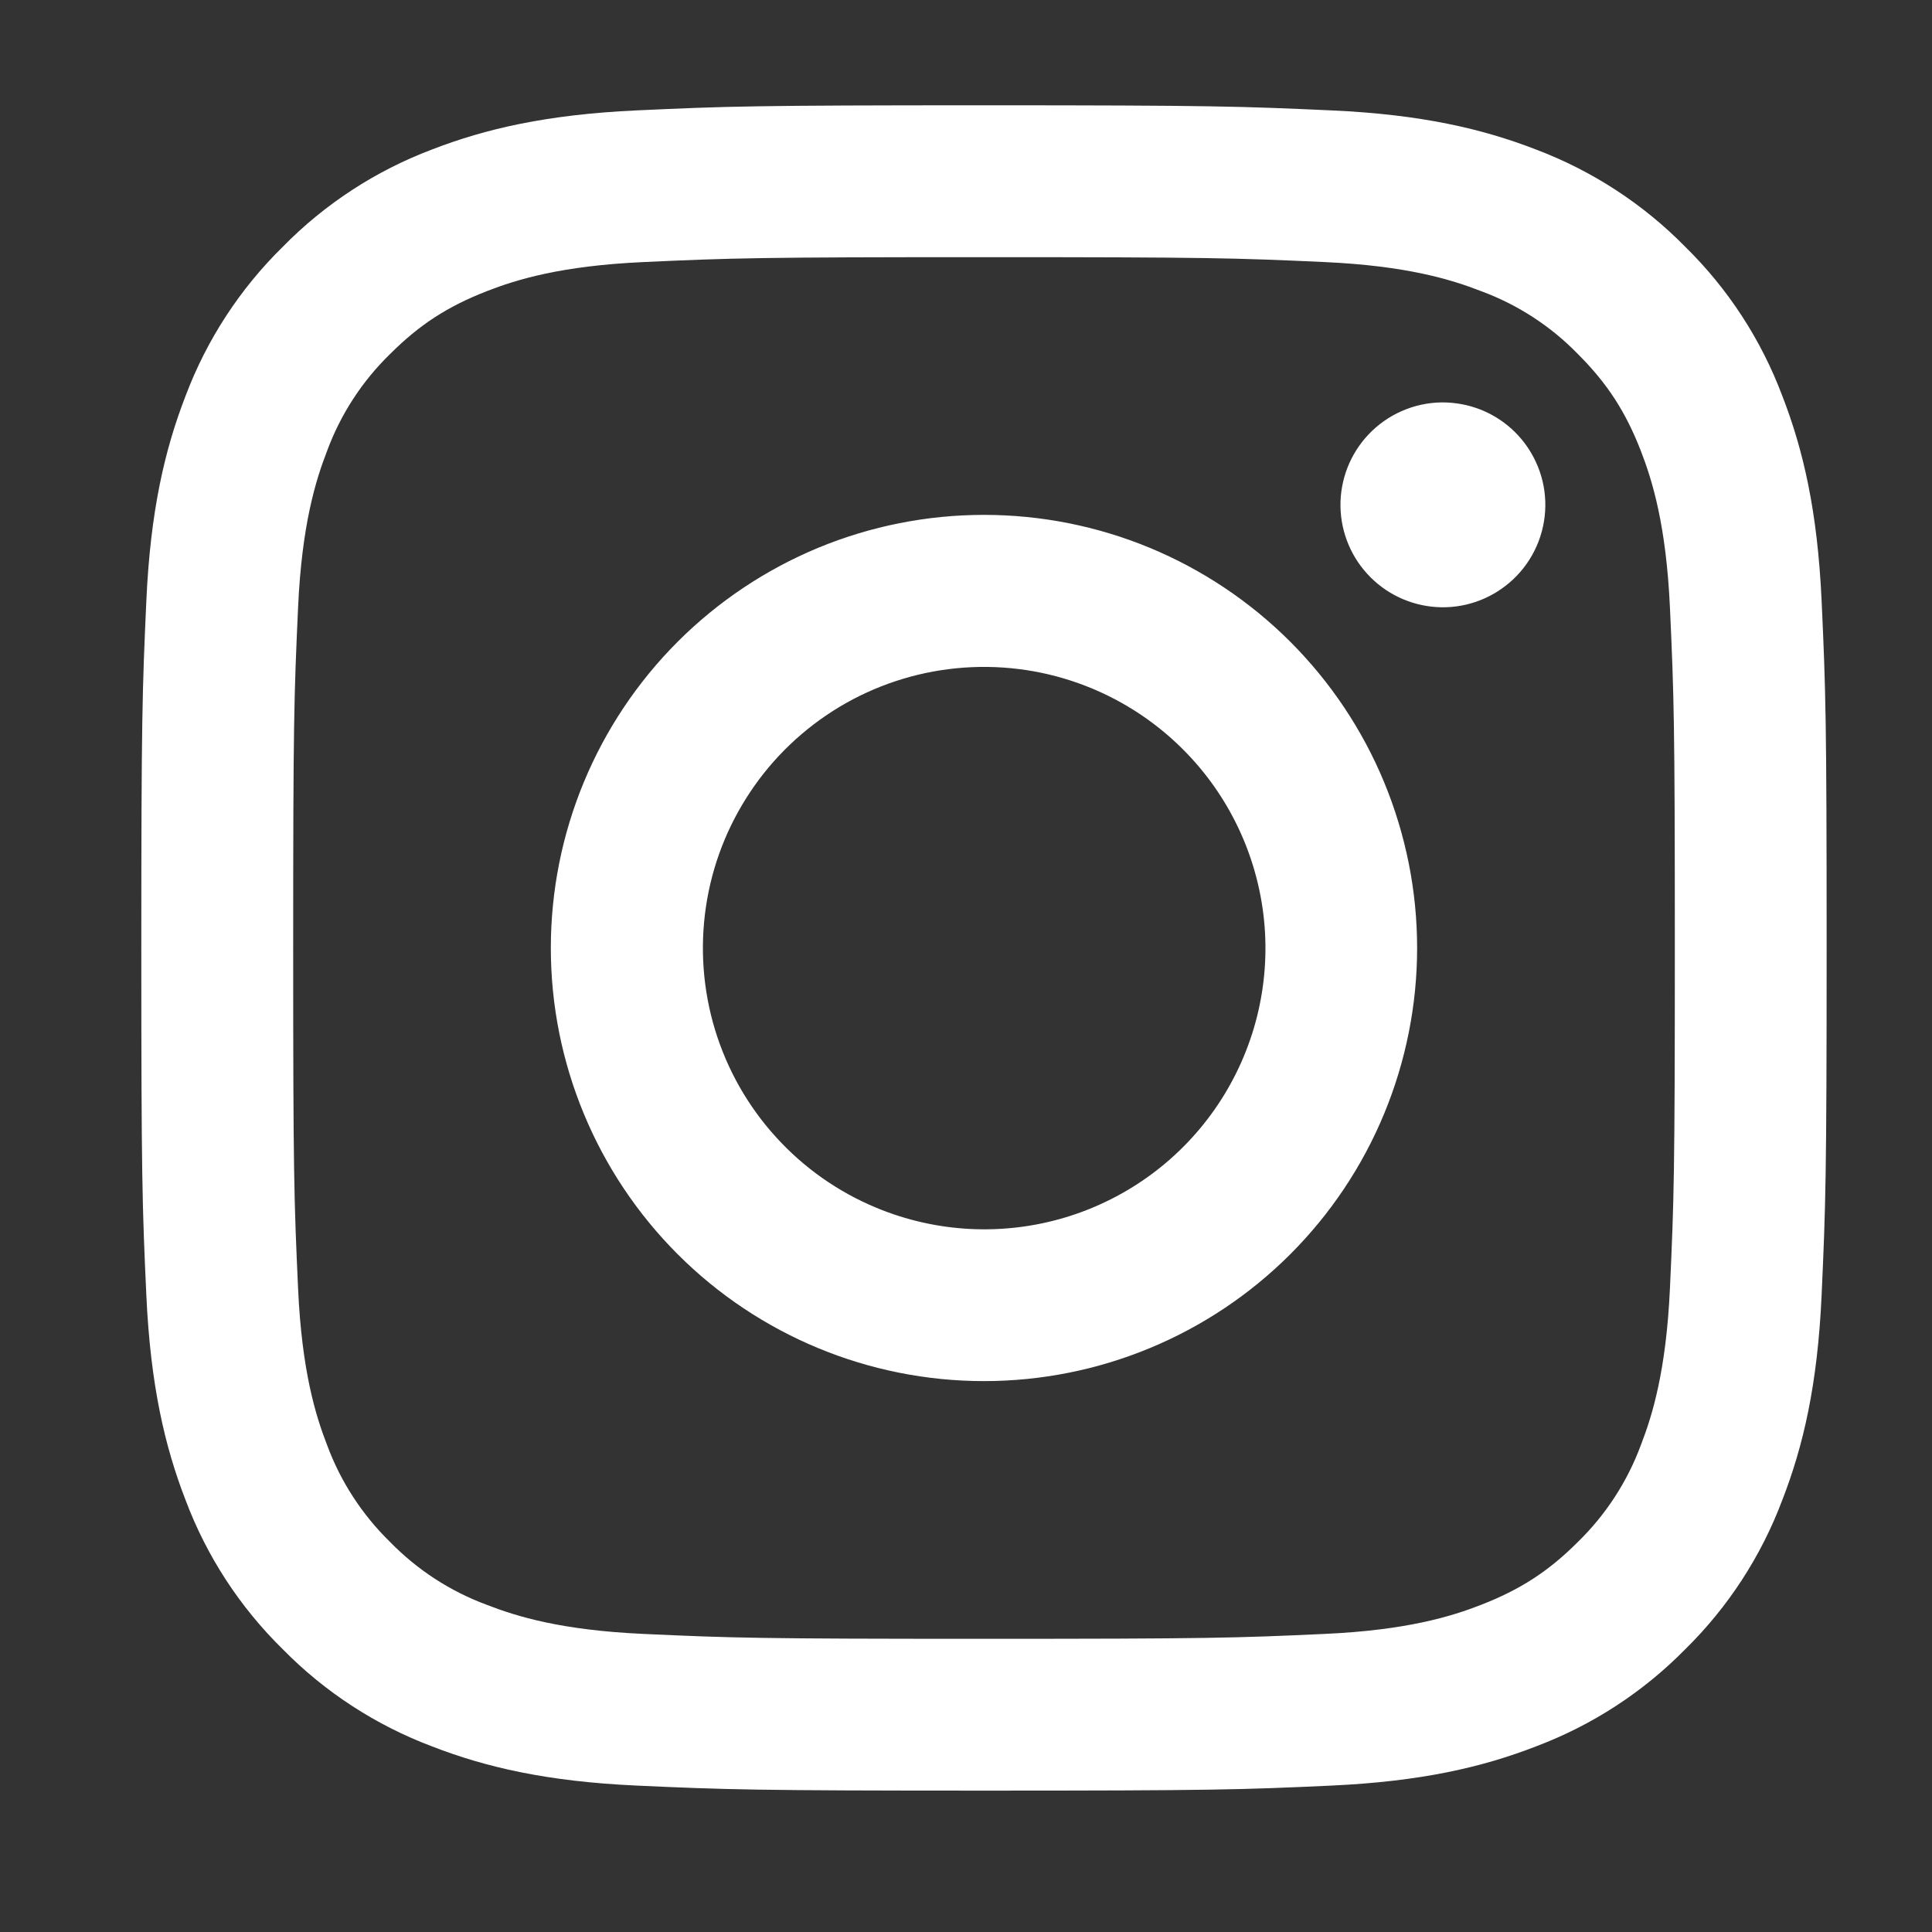 <svg width="28" height="28" viewBox="0 0 28 28" fill="none" xmlns="http://www.w3.org/2000/svg">
<rect x="0" y="0" width="28" height="28" fill="#333333" stroke="none"/>
<g id="social-icon-instagram">
<path id="Vector" fill-rule="evenodd" clip-rule="evenodd" d="M9.226 1.6C10.528 1.54 10.943 1.526 14.261 1.526C17.578 1.526 17.993 1.541 19.294 1.6C20.596 1.658 21.484 1.866 22.261 2.167C23.075 2.475 23.813 2.955 24.424 3.577C25.045 4.186 25.525 4.924 25.831 5.739C26.133 6.516 26.34 7.404 26.4 8.703C26.46 10.007 26.473 10.423 26.473 13.739C26.473 17.056 26.459 17.471 26.4 18.774C26.341 20.073 26.133 20.961 25.831 21.738C25.525 22.553 25.045 23.292 24.424 23.902C23.813 24.524 23.075 25.003 22.261 25.31C21.484 25.612 20.596 25.818 19.297 25.878C17.993 25.938 17.578 25.951 14.261 25.951C10.943 25.951 10.528 25.937 9.226 25.878C7.927 25.819 7.039 25.612 6.261 25.31C5.446 25.003 4.708 24.523 4.098 23.902C3.476 23.292 2.995 22.554 2.689 21.739C2.388 20.962 2.181 20.074 2.121 18.775C2.061 17.47 2.048 17.055 2.048 13.739C2.048 10.422 2.062 10.006 2.121 8.705C2.18 7.404 2.388 6.516 2.689 5.739C2.996 4.924 3.477 4.186 4.099 3.576C4.708 2.955 5.446 2.474 6.26 2.167C7.037 1.866 7.926 1.66 9.225 1.6H9.226ZM19.196 3.798C17.908 3.739 17.521 3.727 14.261 3.727C11 3.727 10.614 3.739 9.326 3.798C8.134 3.852 7.488 4.051 7.057 4.219C6.488 4.441 6.08 4.704 5.653 5.131C5.248 5.525 4.936 6.005 4.74 6.536C4.573 6.967 4.374 7.613 4.32 8.804C4.261 10.092 4.249 10.478 4.249 13.739C4.249 17 4.261 17.386 4.32 18.674C4.374 19.865 4.573 20.511 4.74 20.942C4.936 21.472 5.248 21.952 5.653 22.347C6.047 22.752 6.528 23.064 7.057 23.259C7.488 23.427 8.134 23.626 9.326 23.68C10.614 23.739 10.999 23.751 14.261 23.751C17.523 23.751 17.908 23.739 19.196 23.68C20.387 23.626 21.033 23.427 21.464 23.259C22.033 23.037 22.441 22.774 22.868 22.347C23.273 21.952 23.585 21.472 23.781 20.942C23.948 20.511 24.147 19.865 24.202 18.674C24.261 17.386 24.273 17 24.273 13.739C24.273 10.478 24.261 10.092 24.202 8.804C24.147 7.613 23.948 6.967 23.781 6.536C23.559 5.966 23.296 5.559 22.868 5.131C22.474 4.726 21.994 4.414 21.464 4.219C21.033 4.051 20.387 3.852 19.196 3.798ZM12.701 17.504C13.572 17.866 14.542 17.915 15.445 17.642C16.348 17.369 17.129 16.791 17.653 16.006C18.177 15.222 18.413 14.28 18.32 13.341C18.226 12.402 17.81 11.524 17.142 10.858C16.716 10.432 16.2 10.106 15.633 9.903C15.066 9.7 14.461 9.626 13.861 9.685C13.262 9.744 12.683 9.935 12.166 10.245C11.65 10.555 11.208 10.975 10.874 11.476C10.539 11.977 10.319 12.546 10.231 13.142C10.143 13.737 10.187 14.345 10.362 14.922C10.537 15.498 10.837 16.029 11.242 16.475C11.646 16.922 12.144 17.273 12.701 17.504ZM9.822 9.3C10.405 8.717 11.097 8.255 11.858 7.939C12.62 7.624 13.436 7.462 14.261 7.462C15.085 7.462 15.901 7.624 16.663 7.939C17.424 8.255 18.116 8.717 18.699 9.3C19.282 9.883 19.745 10.575 20.06 11.337C20.375 12.098 20.538 12.915 20.538 13.739C20.538 14.563 20.375 15.38 20.06 16.141C19.745 16.903 19.282 17.595 18.699 18.178C17.522 19.355 15.925 20.016 14.261 20.016C12.596 20.016 10.999 19.355 9.822 18.178C8.645 17 7.983 15.404 7.983 13.739C7.983 12.074 8.645 10.477 9.822 9.3ZM21.93 8.396C22.075 8.26 22.19 8.096 22.27 7.915C22.35 7.733 22.393 7.537 22.396 7.338C22.399 7.14 22.362 6.943 22.287 6.759C22.212 6.575 22.102 6.408 21.961 6.267C21.821 6.127 21.654 6.016 21.47 5.941C21.285 5.867 21.088 5.83 20.89 5.832C20.691 5.835 20.495 5.878 20.314 5.958C20.132 6.038 19.968 6.154 19.832 6.298C19.567 6.579 19.422 6.952 19.427 7.338C19.433 7.725 19.589 8.093 19.862 8.366C20.135 8.639 20.504 8.795 20.89 8.801C21.276 8.807 21.649 8.661 21.93 8.396Z" fill="white"/>
</g>
</svg>
